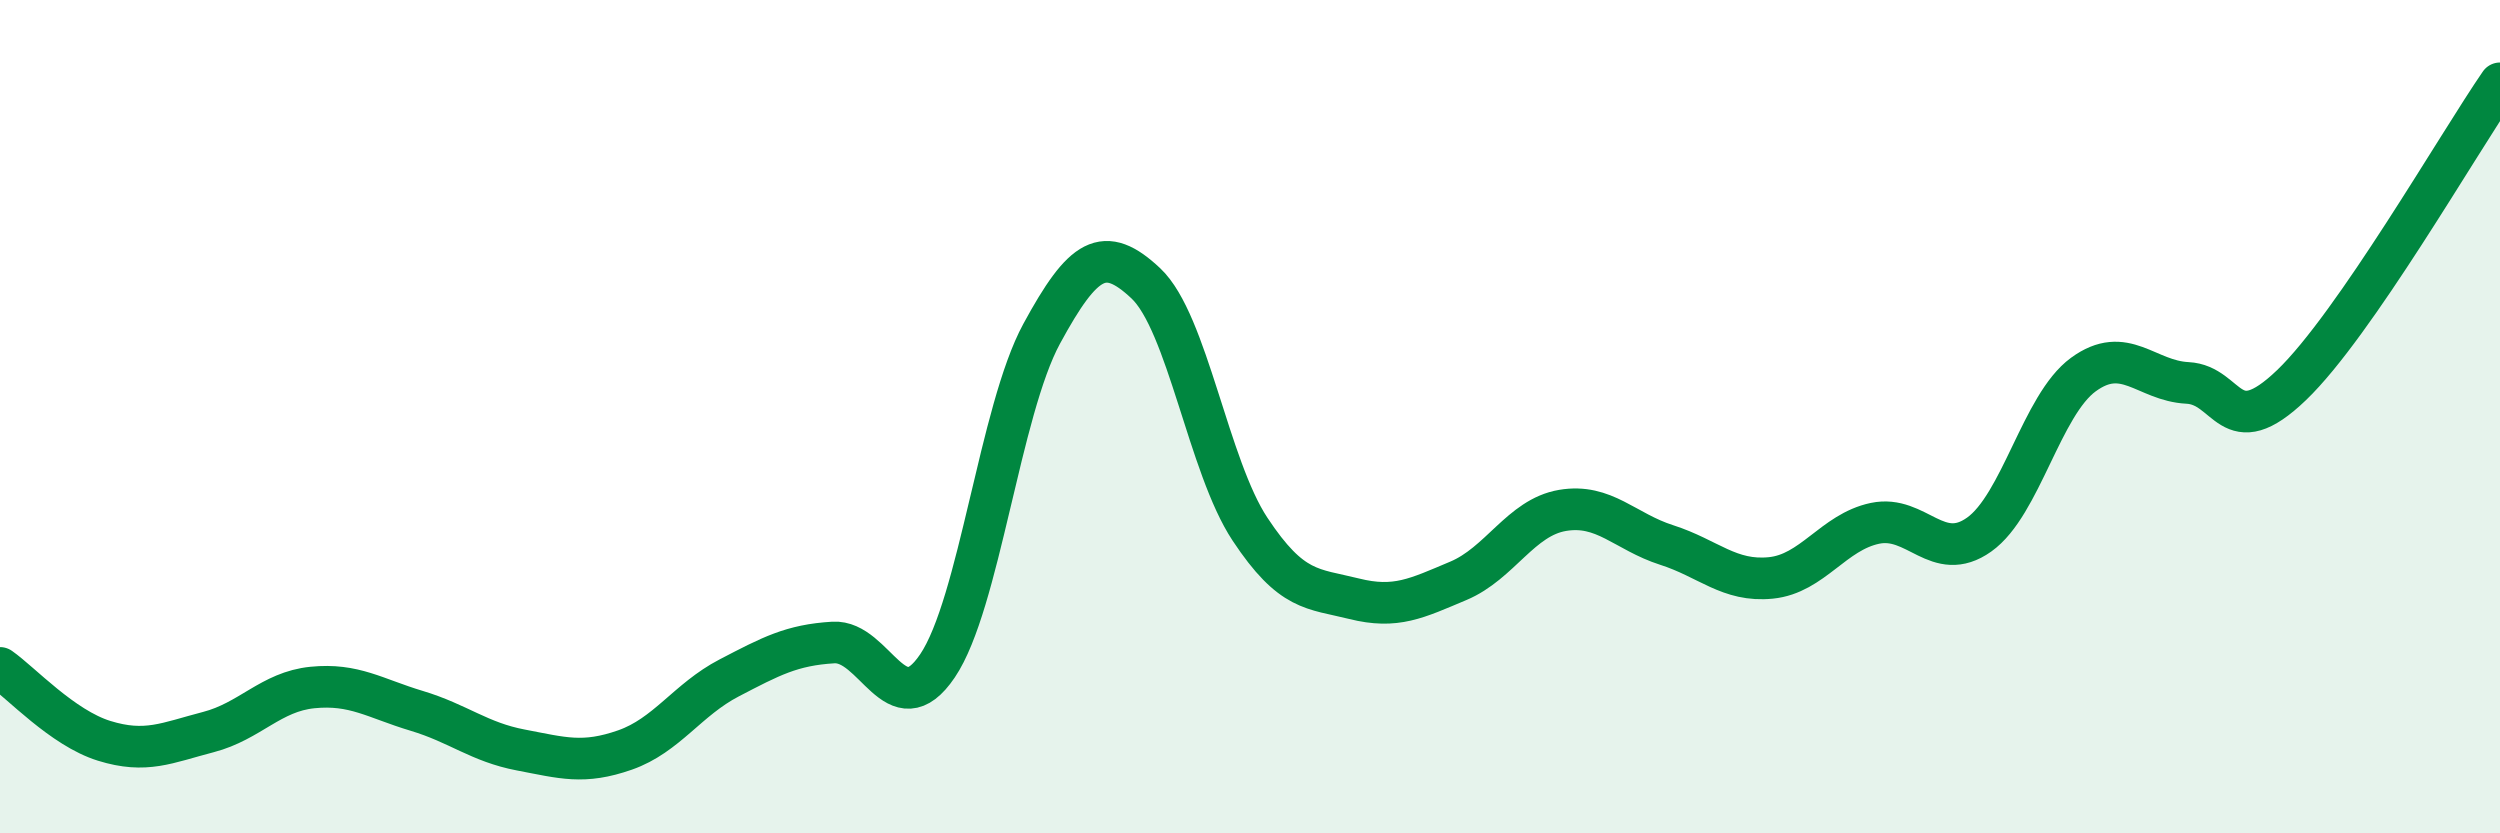
    <svg width="60" height="20" viewBox="0 0 60 20" xmlns="http://www.w3.org/2000/svg">
      <path
        d="M 0,16.03 C 0.5,16.38 1.5,17.47 2.5,17.78 C 3.5,18.09 4,17.83 5,17.57 C 6,17.31 6.5,16.6 7.5,16.5 C 8.5,16.4 9,16.76 10,17.06 C 11,17.36 11.5,17.81 12.5,18 C 13.5,18.19 14,18.35 15,18 C 16,17.65 16.5,16.79 17.5,16.27 C 18.5,15.75 19,15.48 20,15.42 C 21,15.36 21.5,17.46 22.5,15.98 C 23.5,14.5 24,9.85 25,8.01 C 26,6.17 26.5,5.86 27.5,6.8 C 28.5,7.74 29,11.19 30,12.7 C 31,14.21 31.5,14.12 32.5,14.37 C 33.5,14.62 34,14.36 35,13.94 C 36,13.52 36.5,12.42 37.5,12.25 C 38.5,12.08 39,12.76 40,13.08 C 41,13.4 41.5,13.97 42.5,13.87 C 43.5,13.77 44,12.77 45,12.56 C 46,12.35 46.5,13.54 47.5,12.83 C 48.5,12.12 49,9.72 50,8.99 C 51,8.26 51.5,9.14 52.5,9.19 C 53.5,9.24 53.5,10.68 55,9.24 C 56.5,7.8 59,3.45 60,2L60 20L0 20Z"
        fill="#008740"
        opacity="0.1"
        stroke-linecap="round"
        stroke-linejoin="round"
      />
      <path
        d="M 0,16.03 C 0.5,16.38 1.5,17.47 2.5,17.78 C 3.5,18.09 4,17.83 5,17.57 C 6,17.31 6.5,16.6 7.5,16.5 C 8.5,16.4 9,16.76 10,17.06 C 11,17.36 11.5,17.81 12.5,18 C 13.5,18.19 14,18.35 15,18 C 16,17.65 16.5,16.79 17.5,16.27 C 18.5,15.75 19,15.48 20,15.42 C 21,15.36 21.5,17.46 22.5,15.98 C 23.5,14.5 24,9.85 25,8.01 C 26,6.17 26.5,5.86 27.5,6.8 C 28.5,7.74 29,11.19 30,12.7 C 31,14.21 31.5,14.12 32.5,14.37 C 33.5,14.62 34,14.36 35,13.94 C 36,13.52 36.5,12.42 37.5,12.25 C 38.5,12.08 39,12.76 40,13.08 C 41,13.4 41.5,13.97 42.5,13.87 C 43.5,13.77 44,12.77 45,12.56 C 46,12.35 46.5,13.54 47.5,12.83 C 48.5,12.12 49,9.72 50,8.99 C 51,8.26 51.5,9.14 52.5,9.19 C 53.5,9.24 53.5,10.68 55,9.24 C 56.5,7.8 59,3.45 60,2"
        stroke="#008740"
        stroke-width="1"
        fill="none"
        stroke-linecap="round"
        stroke-linejoin="round"
      />
    </svg>
  
